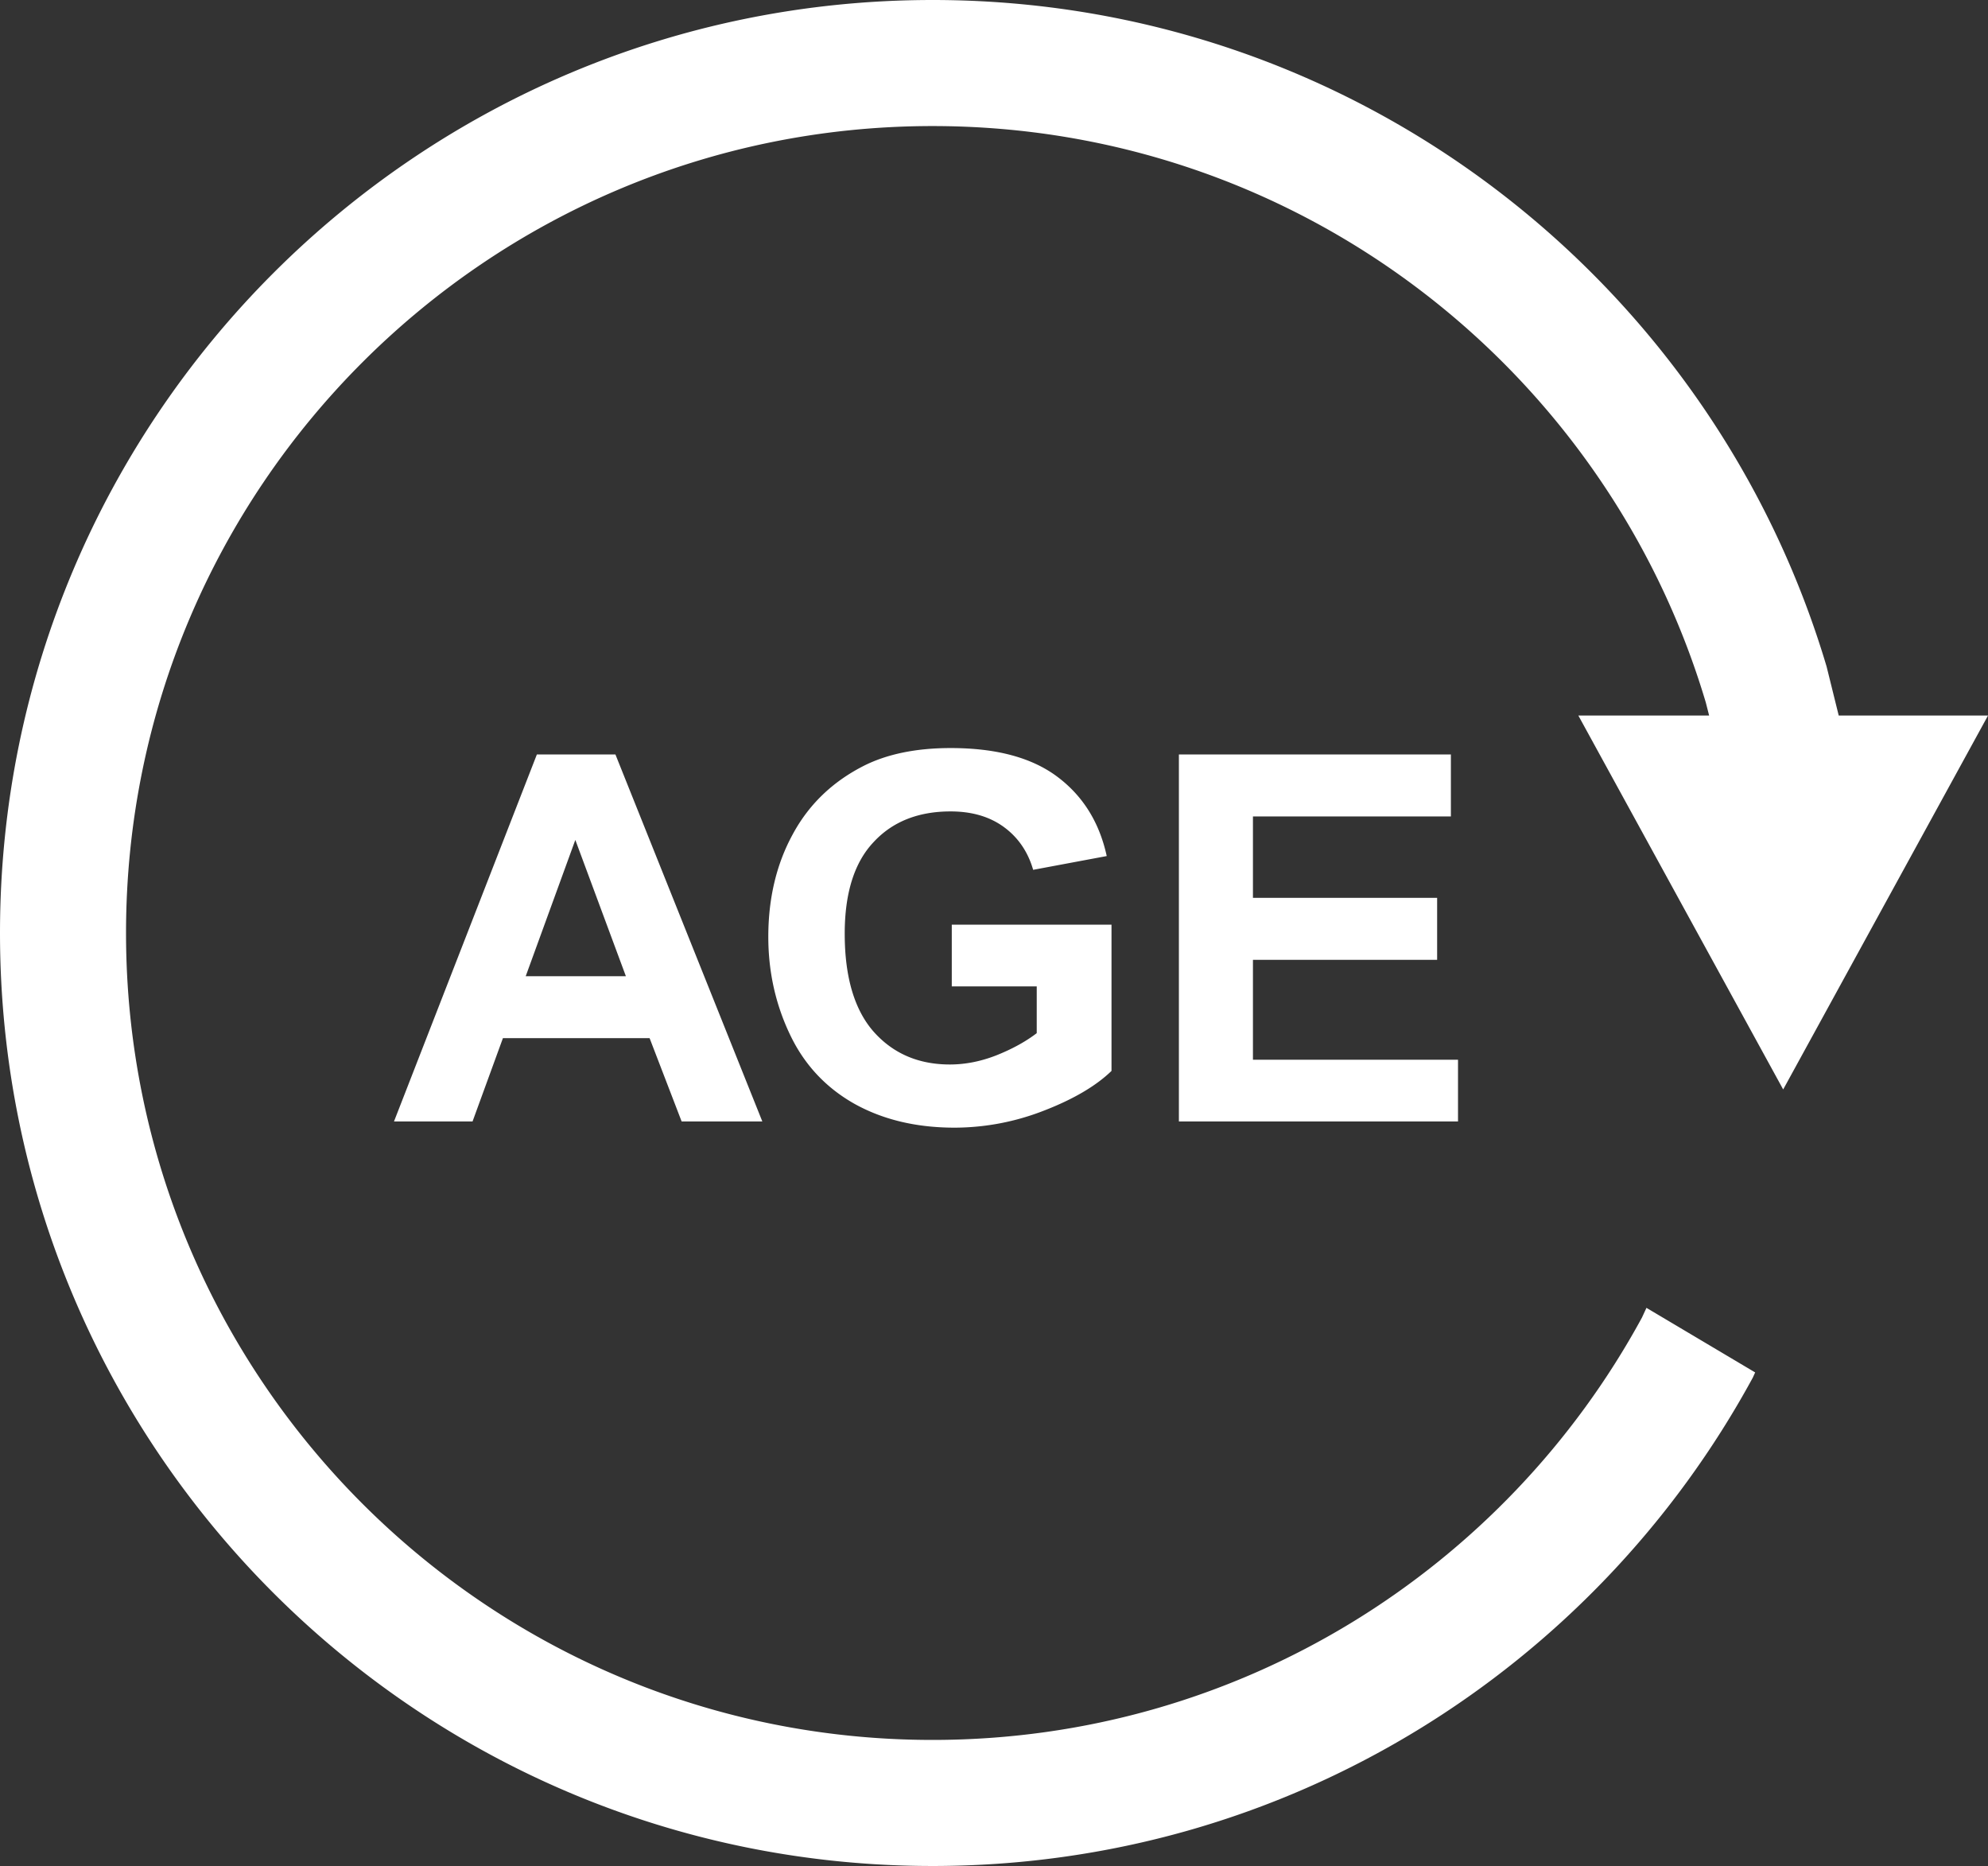 <svg xmlns="http://www.w3.org/2000/svg" width="111.68" height="104.8"  xmlns:v="https://vecta.io/nano"><rect width="100%" height="100%" fill="#333333" stroke="none"/><path d="M32.32 47.173l-2.787 7.653h5.627zm33.907-4.8h15.28v3.48h-11.12v4.573h10.347v3.48H70.387v5.613h11.52v3.467h-15.68zm-36.067 0h4.413l8.253 20.613h-4.533l-1.8-4.68h-8.24l-1.707 4.68h-4.413zm23.24-.36c2.56 0 4.56.533 6 1.613s2.36 2.56 2.773 4.453l-4.133.773c-.293-1.013-.84-1.813-1.64-2.4s-1.8-.88-3-.88c-1.813 0-3.267.573-4.333 1.733-1.08 1.147-1.613 2.867-1.613 5.133 0 2.44.547 4.28 1.627 5.507 1.093 1.227 2.52 1.84 4.28 1.84.867 0 1.747-.173 2.627-.52.867-.347 1.627-.76 2.253-1.24V55.4h-4.773v-3.467h8.973v8.213c-.867.84-2.133 1.587-3.787 2.227a13.84 13.84 0 0 1-5.027.96c-2.16 0-4.04-.453-5.64-1.347-1.6-.907-2.813-2.2-3.613-3.893-.8-1.68-1.213-3.507-1.213-5.48 0-2.147.453-4.067 1.36-5.733.893-1.667 2.213-2.947 3.947-3.84 1.32-.68 2.973-1.027 4.933-1.027zM52.387 0c23.747 0 43.787 15.787 50.227 37.44l.68 2.747h8.387l-11.507 21-11.507-21h7.347l-.187-.733C90.253 20.733 72.92 7.08 52.387 7.08 27.373 7.08 7.08 27.373 7.08 52.4s20.293 45.32 45.307 45.32C69.6 97.72 84.56 88.12 92.24 74l.253-.547L98.6 77.08l-.133.293c-8.88 16.333-26.173 27.427-46.08 27.427C23.453 104.8 0 81.333 0 52.4S23.453 0 52.387 0z" fill="#fff" fill-rule="evenodd"/></svg>